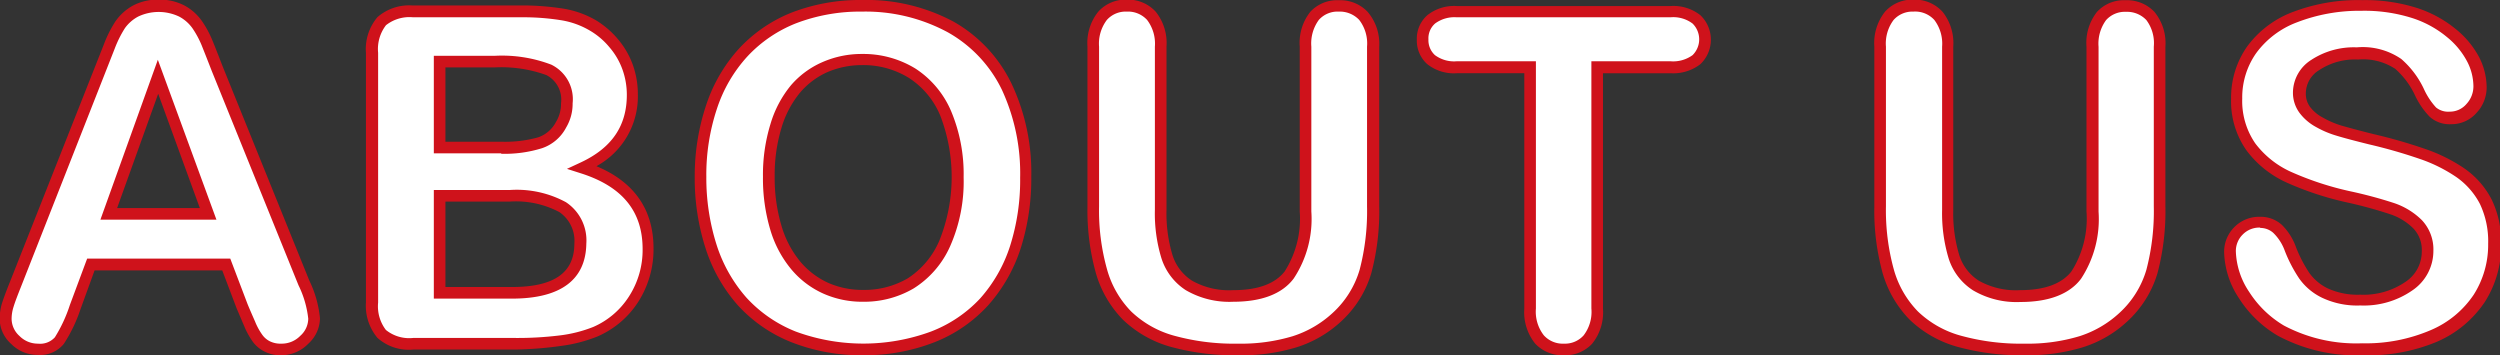 <svg id="レイヤー_1" data-name="レイヤー 1" xmlns="http://www.w3.org/2000/svg" viewBox="0 0 215.41 30.61"><rect x="0" y="0" width="215.41" height="30.61" fill="#333333" stroke="none"/><defs><style>.cls-1{fill:#fff;}.cls-2{fill:#cf121b;}</style></defs><path class="cls-1" d="M595.93,394.65l-1.37-3.59H582.92l-1.37,3.67a13.11,13.11,0,0,1-1.36,2.9,2.19,2.19,0,0,1-1.86.75,2.68,2.68,0,0,1-1.93-.8,2.45,2.45,0,0,1-.84-1.82,4.06,4.06,0,0,1,.19-1.21c.13-.41.35-1,.65-1.73l7.32-18.6.75-1.92a10.47,10.47,0,0,1,.94-1.87,3.88,3.88,0,0,1,1.31-1.2,4.62,4.62,0,0,1,4,0,3.93,3.93,0,0,1,1.31,1.18,8.33,8.33,0,0,1,.84,1.56c.23.55.52,1.29.87,2.21l7.48,18.48a9.22,9.22,0,0,1,.88,3.07,2.54,2.54,0,0,1-.83,1.82,2.71,2.71,0,0,1-2,.83,2.36,2.36,0,0,1-2-.91,6.48,6.48,0,0,1-.71-1.29C596.33,395.61,596.11,395.09,595.93,394.65Zm-11.49-7.95H593l-4.32-11.81Z" transform="translate(-575.06 -368.27)"/><path class="cls-2" d="M599.29,398.88a3,3,0,0,1-1.4-.3,2.85,2.85,0,0,1-1-.8,6.65,6.65,0,0,1-.78-1.39l-.66-1.55h0l-1.24-3.27h-11L582,394.9a13,13,0,0,1-1.44,3,2.64,2.64,0,0,1-2.25.95,3.18,3.18,0,0,1-2.28-.94,2.94,2.94,0,0,1-1-2.18,4.79,4.79,0,0,1,.21-1.36c.14-.43.35-1,.66-1.77L584,372.12a10.32,10.32,0,0,1,1-2,4.47,4.47,0,0,1,1.48-1.35,4.51,4.51,0,0,1,2.25-.53,4.56,4.56,0,0,1,2.27.53,4.38,4.38,0,0,1,1.47,1.33,8.72,8.72,0,0,1,.89,1.65c.23.55.52,1.3.88,2.23l7.47,18.46a9.49,9.49,0,0,1,.92,3.26,3,3,0,0,1-1,2.18A3.25,3.25,0,0,1,599.29,398.88Zm-2.9-4.41c.18.44.4.94.65,1.51a5.4,5.4,0,0,0,.65,1.18,1.77,1.77,0,0,0,.65.53,2.06,2.06,0,0,0,.95.19,2.23,2.23,0,0,0,1.65-.68,2,2,0,0,0,.68-1.47,8.63,8.63,0,0,0-.84-2.88l-7.48-18.48c-.36-.93-.65-1.66-.87-2.21a8.19,8.19,0,0,0-.79-1.46,3.33,3.33,0,0,0-1.14-1,4.12,4.12,0,0,0-3.54,0,3.35,3.35,0,0,0-1.14,1,9.71,9.71,0,0,0-.88,1.77L576.86,393c-.29.73-.51,1.3-.63,1.7a3.44,3.44,0,0,0-.17,1.06,2,2,0,0,0,.68,1.46,2.21,2.21,0,0,0,1.59.66,1.71,1.71,0,0,0,1.46-.55,12.58,12.58,0,0,0,1.29-2.78l1.49-4H594.9Zm-2.68-7.27h-10l4.95-13.78Zm-8.56-1h7.13l-3.59-9.85Z" transform="translate(-575.06 -368.27)"/><path class="cls-1" d="M619.4,397.89h-8.75A3.6,3.6,0,0,1,608,397a3.79,3.79,0,0,1-.81-2.7V372.82a3,3,0,0,1,3.51-3.56h9.28a22.65,22.65,0,0,1,3.55.25,7.57,7.57,0,0,1,2.7,1A7.11,7.11,0,0,1,628,372a6.75,6.75,0,0,1,1.19,2.06,6.9,6.9,0,0,1,.41,2.37q0,4.29-4.3,6.29,5.64,1.8,5.65,7a7.89,7.89,0,0,1-1.23,4.33,7.4,7.4,0,0,1-3.32,2.84,12.15,12.15,0,0,1-3,.77A30.84,30.84,0,0,1,619.4,397.89Zm-6.46-24.27V381h5.31a10.76,10.76,0,0,0,3.35-.41,3.22,3.22,0,0,0,1.81-1.56,3.59,3.59,0,0,0,.49-1.84,2.85,2.85,0,0,0-1.55-2.88,11.71,11.71,0,0,0-4.7-.71Zm6,11.56h-6v8.36h6.23q5.88,0,5.88-4.24a3.44,3.44,0,0,0-1.53-3.14A8.43,8.43,0,0,0,619,385.18Z" transform="translate(-575.06 -368.27)"/><path class="cls-2" d="M619.4,398.39h-8.75a4.05,4.05,0,0,1-3.06-1,4.3,4.3,0,0,1-1-3.05V372.82a4.26,4.26,0,0,1,1-3.08,4.16,4.16,0,0,1,3-1h9.28a22.66,22.66,0,0,1,3.64.26,8.2,8.2,0,0,1,2.87,1,7.67,7.67,0,0,1,1.92,1.64,7.17,7.17,0,0,1,1.28,2.2,7.51,7.51,0,0,1,.44,2.55,6.84,6.84,0,0,1-3.57,6.2c3.26,1.36,4.92,3.74,4.92,7.08a8.4,8.4,0,0,1-1.31,4.6,7.91,7.91,0,0,1-3.54,3,12.84,12.84,0,0,1-3.15.81A31.73,31.73,0,0,1,619.4,398.39Zm-8.75-28.63a3.26,3.26,0,0,0-2.33.68,3.37,3.37,0,0,0-.68,2.38v21.52a3.36,3.36,0,0,0,.67,2.36,3.19,3.19,0,0,0,2.34.69h8.75a29.7,29.7,0,0,0,3.9-.22,11.55,11.55,0,0,0,2.88-.73,6.92,6.92,0,0,0,3.09-2.65,7.38,7.38,0,0,0,1.16-4.06c0-3.25-1.74-5.38-5.3-6.52l-1.22-.39,1.16-.54c2.7-1.25,4-3.16,4-5.83a6.44,6.44,0,0,0-.38-2.2,6.08,6.08,0,0,0-1.11-1.9,6.32,6.32,0,0,0-1.67-1.43,7.08,7.08,0,0,0-2.52-.91,20.57,20.57,0,0,0-3.47-.25ZM619.17,394h-6.73v-9.36H619a8.89,8.89,0,0,1,4.82,1.05,3.94,3.94,0,0,1,1.76,3.57C625.55,391.46,624.44,394,619.17,394Zm-5.73-1h5.73c3.62,0,5.38-1.22,5.38-3.74a3,3,0,0,0-1.3-2.72,8,8,0,0,0-4.28-.9h-5.53Zm4.81-11.52h-5.81v-8.4h5.21a11.92,11.92,0,0,1,4.91.76,3.31,3.31,0,0,1,1.84,3.33,4,4,0,0,1-.56,2.09,3.68,3.68,0,0,1-2.08,1.78A10.79,10.79,0,0,1,618.25,381.52Zm-4.81-1h4.81a10.47,10.47,0,0,0,3.19-.38,2.73,2.73,0,0,0,1.53-1.33,3,3,0,0,0,.43-1.6,2.38,2.38,0,0,0-1.26-2.43,11.42,11.42,0,0,0-4.49-.66h-4.21Z" transform="translate(-575.06 -368.27)"/><path class="cls-1" d="M649.34,368.77a15.35,15.35,0,0,1,7.65,1.81,11.66,11.66,0,0,1,4.83,5.14,17.4,17.4,0,0,1,1.64,7.82,19.09,19.09,0,0,1-.89,6,13.08,13.08,0,0,1-2.7,4.71,11.88,11.88,0,0,1-4.41,3.05,16.06,16.06,0,0,1-6,1.05,15.82,15.82,0,0,1-6-1.08,11.84,11.84,0,0,1-4.44-3.06,13,13,0,0,1-2.68-4.74,19.05,19.05,0,0,1-.91-6,18.34,18.34,0,0,1,1-6.06,13,13,0,0,1,2.74-4.68,11.89,11.89,0,0,1,4.37-3A15.66,15.66,0,0,1,649.34,368.77Zm8.25,14.73a13.39,13.39,0,0,0-1-5.45,7.58,7.58,0,0,0-2.9-3.49,8.05,8.05,0,0,0-4.33-1.18,7.75,7.75,0,0,0-3.21.66,7,7,0,0,0-2.54,1.9,9.09,9.09,0,0,0-1.68,3.19,14.51,14.51,0,0,0-.61,4.37,14.74,14.74,0,0,0,.61,4.41,8.93,8.93,0,0,0,1.74,3.27,7.3,7.3,0,0,0,2.58,1.95,8.17,8.17,0,0,0,7.28-.47,7.62,7.62,0,0,0,3-3.44A13.23,13.23,0,0,0,657.59,383.5Z" transform="translate(-575.06 -368.27)"/><path class="cls-2" d="M649.46,398.88a16.43,16.43,0,0,1-6.2-1.12,12.51,12.51,0,0,1-4.62-3.18,13.71,13.71,0,0,1-2.79-4.93,19.71,19.71,0,0,1-.93-6.15,19.27,19.27,0,0,1,1-6.22,13.5,13.5,0,0,1,2.85-4.86,12.5,12.5,0,0,1,4.56-3.09,16.38,16.38,0,0,1,6-1.06,15.89,15.89,0,0,1,7.9,1.87,12.24,12.24,0,0,1,5,5.36,17.93,17.93,0,0,1,1.69,8,19.81,19.81,0,0,1-.92,6.19,13.69,13.69,0,0,1-2.8,4.89,12.39,12.39,0,0,1-4.6,3.17A16.54,16.54,0,0,1,649.46,398.88Zm-.12-29.61a15.45,15.45,0,0,0-5.67,1,11.49,11.49,0,0,0-4.19,2.84,12.39,12.39,0,0,0-2.64,4.51,18.06,18.06,0,0,0-.92,5.89,19,19,0,0,0,.88,5.84,12.71,12.71,0,0,0,2.58,4.57,11.52,11.52,0,0,0,4.25,2.92,16.88,16.88,0,0,0,11.64,0A11.32,11.32,0,0,0,659.5,394a12.54,12.54,0,0,0,2.59-4.53,18.72,18.72,0,0,0,.87-5.88,17.13,17.13,0,0,0-1.58-7.6,11.34,11.34,0,0,0-4.64-4.93A14.91,14.91,0,0,0,649.34,369.27Zm.08,25a8.25,8.25,0,0,1-3.39-.69,7.72,7.72,0,0,1-2.76-2.07,9.54,9.54,0,0,1-1.84-3.45,15.47,15.47,0,0,1-.63-4.56,14.82,14.82,0,0,1,.64-4.52,9.48,9.48,0,0,1,1.77-3.36,7.54,7.54,0,0,1,2.72-2,8.39,8.39,0,0,1,3.41-.7,8.58,8.58,0,0,1,4.6,1.26,8.2,8.2,0,0,1,3.09,3.71,14,14,0,0,1,1.06,5.65,13.77,13.77,0,0,1-1.16,5.94,8.21,8.21,0,0,1-3.16,3.65A8.43,8.43,0,0,1,649.42,394.27Zm-.08-20.39a7.5,7.5,0,0,0-3,.61,6.61,6.61,0,0,0-2.36,1.78,8.61,8.61,0,0,0-1.58,3,14,14,0,0,0-.59,4.21,14.43,14.43,0,0,0,.59,4.26,8.61,8.61,0,0,0,1.64,3.1,6.84,6.84,0,0,0,2.4,1.81,7.33,7.33,0,0,0,3,.6,7.4,7.4,0,0,0,3.84-1A7.26,7.26,0,0,0,656,389a14.7,14.7,0,0,0,.08-10.76A7.1,7.1,0,0,0,653.4,375,7.45,7.45,0,0,0,649.34,373.88Z" transform="translate(-575.06 -368.27)"/><path class="cls-1" d="M669.26,386.06V372.29a3.84,3.84,0,0,1,.8-2.64,2.67,2.67,0,0,1,2.08-.88,2.74,2.74,0,0,1,2.13.88,3.84,3.84,0,0,1,.8,2.64v14.08a12.77,12.77,0,0,0,.53,4,4.63,4.63,0,0,0,1.91,2.5,6.91,6.91,0,0,0,3.83.89q3.39,0,4.8-1.8a8.85,8.85,0,0,0,1.41-5.48v-14.2a3.87,3.87,0,0,1,.78-2.65,2.66,2.66,0,0,1,2.09-.87,2.77,2.77,0,0,1,2.12.87,3.77,3.77,0,0,1,.81,2.65v13.77a20.13,20.13,0,0,1-.66,5.6,8.6,8.6,0,0,1-2.47,3.95,9.59,9.59,0,0,1-3.63,2.11,16,16,0,0,1-4.84.66,20.17,20.17,0,0,1-5.69-.71,9.16,9.16,0,0,1-3.89-2.21,8.87,8.87,0,0,1-2.2-3.83A19.34,19.34,0,0,1,669.26,386.06Z" transform="translate(-575.06 -368.27)"/><path class="cls-2" d="M681.75,398.88a20.75,20.75,0,0,1-5.83-.73,9.7,9.7,0,0,1-4.1-2.33,9.49,9.49,0,0,1-2.33-4,20.08,20.08,0,0,1-.73-5.72V372.29a4.31,4.31,0,0,1,.92-3,3.15,3.15,0,0,1,2.46-1.05,3.22,3.22,0,0,1,2.51,1.05,4.31,4.31,0,0,1,.92,3v14.08a12.45,12.45,0,0,0,.51,3.86,4.07,4.07,0,0,0,1.7,2.23,6.5,6.5,0,0,0,3.55.81c2.1,0,3.58-.54,4.42-1.61a8.45,8.45,0,0,0,1.3-5.17v-14.2a4.3,4.3,0,0,1,.91-3,3.14,3.14,0,0,1,2.46-1,3.25,3.25,0,0,1,2.48,1,4.24,4.24,0,0,1,1,3v13.77a20.75,20.75,0,0,1-.68,5.74,9.19,9.19,0,0,1-2.61,4.17,10.11,10.11,0,0,1-3.82,2.22A16.31,16.31,0,0,1,681.75,398.88Zm-9.61-29.61a2.17,2.17,0,0,0-1.71.72,3.38,3.38,0,0,0-.67,2.3v13.77a18.77,18.77,0,0,0,.69,5.43,8.39,8.39,0,0,0,2.08,3.62,8.64,8.64,0,0,0,3.68,2.08,19.48,19.48,0,0,0,5.54.69,15.37,15.37,0,0,0,4.69-.64,9.14,9.14,0,0,0,3.44-2,8.13,8.13,0,0,0,2.33-3.72,19.94,19.94,0,0,0,.64-5.46V372.29a3.32,3.32,0,0,0-.68-2.31,2.3,2.3,0,0,0-1.75-.71,2.16,2.16,0,0,0-1.72.71,3.43,3.43,0,0,0-.65,2.31v14.2a9.29,9.29,0,0,1-1.52,5.78c-1,1.33-2.78,2-5.2,2a7.45,7.45,0,0,1-4.1-1,5.12,5.12,0,0,1-2.1-2.76,13.19,13.19,0,0,1-.56-4.17V372.29a3.38,3.38,0,0,0-.67-2.3A2.23,2.23,0,0,0,672.14,369.27Z" transform="translate(-575.06 -368.27)"/><path class="cls-1" d="M719,374.05h-6.33v20.8a3.78,3.78,0,0,1-.8,2.66,2.67,2.67,0,0,1-2.07.87,2.71,2.71,0,0,1-2.1-.88,3.79,3.79,0,0,1-.81-2.65v-20.8h-6.33a3.16,3.16,0,0,1-2.2-.66,2.19,2.19,0,0,1-.73-1.73,2.16,2.16,0,0,1,.76-1.75,3.23,3.23,0,0,1,2.17-.65H719a3.23,3.23,0,0,1,2.24.67,2.25,2.25,0,0,1,.73,1.73,2.19,2.19,0,0,1-.74,1.73A3.28,3.28,0,0,1,719,374.05Z" transform="translate(-575.06 -368.27)"/><path class="cls-2" d="M709.81,398.88a3.23,3.23,0,0,1-2.47-1,4.3,4.3,0,0,1-.94-3v-20.3h-5.83a3.68,3.68,0,0,1-2.54-.79,2.71,2.71,0,0,1-.89-2.1,2.68,2.68,0,0,1,.93-2.13,3.72,3.72,0,0,1,2.5-.77H719a3.75,3.75,0,0,1,2.57.79,2.91,2.91,0,0,1,0,4.22,3.82,3.82,0,0,1-2.56.78h-5.83v20.3a4.3,4.3,0,0,1-.93,3A3.16,3.16,0,0,1,709.81,398.88Zm-9.24-29.12a2.8,2.8,0,0,0-1.85.53,1.69,1.69,0,0,0-.58,1.37,1.74,1.74,0,0,0,.56,1.36,2.77,2.77,0,0,0,1.87.53h6.83v21.3a3.32,3.32,0,0,0,.68,2.31,2.19,2.19,0,0,0,1.73.72,2.16,2.16,0,0,0,1.7-.71,3.33,3.33,0,0,0,.67-2.32v-21.3H719a2.85,2.85,0,0,0,1.9-.53,1.91,1.91,0,0,0,0-2.72,2.76,2.76,0,0,0-1.9-.54Z" transform="translate(-575.06 -368.27)"/><path class="cls-1" d="M737.06,386.06V372.29a3.84,3.84,0,0,1,.79-2.64,2.67,2.67,0,0,1,2.08-.88,2.77,2.77,0,0,1,2.14.88,3.89,3.89,0,0,1,.79,2.64v14.08a12.77,12.77,0,0,0,.53,4,4.63,4.63,0,0,0,1.91,2.5,6.91,6.91,0,0,0,3.83.89q3.39,0,4.8-1.8a8.85,8.85,0,0,0,1.41-5.48v-14.2a3.87,3.87,0,0,1,.78-2.65,2.67,2.67,0,0,1,2.09-.87,2.77,2.77,0,0,1,2.12.87,3.77,3.77,0,0,1,.81,2.65v13.77a20.13,20.13,0,0,1-.66,5.6,8.6,8.6,0,0,1-2.47,3.95,9.59,9.59,0,0,1-3.63,2.11,16,16,0,0,1-4.84.66,20.22,20.22,0,0,1-5.69-.71,9.06,9.06,0,0,1-3.88-2.21,8.79,8.79,0,0,1-2.21-3.83A19.37,19.37,0,0,1,737.06,386.06Z" transform="translate(-575.06 -368.27)"/><path class="cls-2" d="M749.54,398.88a20.8,20.8,0,0,1-5.83-.73,9.7,9.7,0,0,1-4.1-2.33,9.49,9.49,0,0,1-2.33-4,20.11,20.11,0,0,1-.72-5.72V372.29a4.36,4.36,0,0,1,.91-3,3.15,3.15,0,0,1,2.46-1.05,3.22,3.22,0,0,1,2.51,1.05,4.31,4.31,0,0,1,.92,3v14.08a12.45,12.45,0,0,0,.51,3.86,4.07,4.07,0,0,0,1.7,2.23,6.51,6.51,0,0,0,3.56.81c2.09,0,3.57-.54,4.41-1.61a8.45,8.45,0,0,0,1.3-5.17v-14.2a4.3,4.3,0,0,1,.91-3,3.14,3.14,0,0,1,2.46-1,3.25,3.25,0,0,1,2.48,1,4.24,4.24,0,0,1,.95,3v13.77a20.85,20.85,0,0,1-.68,5.74,9.19,9.19,0,0,1-2.61,4.17,10,10,0,0,1-3.82,2.22A16.31,16.31,0,0,1,749.54,398.88Zm-9.61-29.61a2.17,2.17,0,0,0-1.71.72,3.38,3.38,0,0,0-.66,2.3v13.77a19.15,19.15,0,0,0,.68,5.43,8.39,8.39,0,0,0,2.08,3.62,8.64,8.64,0,0,0,3.68,2.08,19.48,19.48,0,0,0,5.54.69,15.37,15.37,0,0,0,4.69-.64,9.14,9.14,0,0,0,3.44-2,8.13,8.13,0,0,0,2.33-3.72,19.94,19.94,0,0,0,.64-5.46V372.29A3.32,3.32,0,0,0,760,370a2.28,2.28,0,0,0-1.75-.71,2.17,2.17,0,0,0-1.72.71,3.43,3.43,0,0,0-.65,2.31v14.2a9.36,9.36,0,0,1-1.51,5.78c-1,1.33-2.79,2-5.2,2a7.4,7.4,0,0,1-4.1-1,5.09,5.09,0,0,1-2.11-2.76,13.48,13.48,0,0,1-.56-4.17V372.29a3.38,3.38,0,0,0-.67-2.3A2.23,2.23,0,0,0,739.93,369.27Z" transform="translate(-575.06 -368.27)"/><path class="cls-1" d="M790,389.3a8.43,8.43,0,0,1-1.33,4.67,8.93,8.93,0,0,1-3.92,3.24,14.7,14.7,0,0,1-6.11,1.17,13.7,13.7,0,0,1-7-1.6,9.28,9.28,0,0,1-3.18-3.08,7,7,0,0,1-1.22-3.74,2.53,2.53,0,0,1,2.6-2.55,2.19,2.19,0,0,1,1.55.58,4.65,4.65,0,0,1,1.09,1.74,11,11,0,0,0,1.18,2.28,4.77,4.77,0,0,0,1.78,1.52,6.59,6.59,0,0,0,3,.59,6.83,6.83,0,0,0,4.19-1.2,3.59,3.59,0,0,0,1.61-3,3.16,3.16,0,0,0-.87-2.32,5.76,5.76,0,0,0-2.24-1.36c-.92-.31-2.15-.64-3.68-1a27.26,27.26,0,0,1-5.17-1.69,8.38,8.38,0,0,1-3.3-2.64,6.8,6.8,0,0,1-1.22-4.15,7.15,7.15,0,0,1,1.29-4.2,8.16,8.16,0,0,1,3.73-2.82,15.19,15.19,0,0,1,5.74-1,14.07,14.07,0,0,1,4.56.66,9.35,9.35,0,0,1,3.19,1.74,7.22,7.22,0,0,1,1.86,2.27,5.23,5.23,0,0,1,.58,2.32,2.72,2.72,0,0,1-.73,1.87,2.34,2.34,0,0,1-1.82.83,2.12,2.12,0,0,1-1.52-.5,6.61,6.61,0,0,1-1.12-1.63,7.44,7.44,0,0,0-1.88-2.53,5.49,5.49,0,0,0-3.51-.91,6,6,0,0,0-3.62,1,2.87,2.87,0,0,0-1.38,2.37,2.43,2.43,0,0,0,.47,1.49,4,4,0,0,0,1.29,1.07,7.93,7.93,0,0,0,1.66.7c.56.17,1.48.42,2.77.75a43.6,43.6,0,0,1,4.39,1.25,13.1,13.1,0,0,1,3.33,1.66,6.73,6.73,0,0,1,2.15,2.47A7.8,7.8,0,0,1,790,389.3Z" transform="translate(-575.06 -368.27)"/><path class="cls-2" d="M778.6,398.88a14.32,14.32,0,0,1-7.25-1.67A9.86,9.86,0,0,1,768,394a7.51,7.51,0,0,1-1.3-4,3,3,0,0,1,.87-2.15,3,3,0,0,1,2.23-.9,2.72,2.72,0,0,1,1.89.71,5.12,5.12,0,0,1,1.21,1.93,11.58,11.58,0,0,0,1.13,2.18,4.21,4.21,0,0,0,1.6,1.35,6.17,6.17,0,0,0,2.8.54,6.38,6.38,0,0,0,3.89-1.1,3.12,3.12,0,0,0,1.41-2.6,2.69,2.69,0,0,0-.72-2,5.09,5.09,0,0,0-2-1.23,37.68,37.68,0,0,0-3.64-1,26.82,26.82,0,0,1-5.26-1.72,8.85,8.85,0,0,1-3.49-2.79,7.35,7.35,0,0,1-1.32-4.45,7.65,7.65,0,0,1,1.38-4.49,8.68,8.68,0,0,1,4-3,15.83,15.83,0,0,1,5.93-1,14.79,14.79,0,0,1,4.72.68,10.27,10.27,0,0,1,3.36,1.84,7.83,7.83,0,0,1,2,2.43,5.81,5.81,0,0,1,.63,2.55,3.21,3.21,0,0,1-.85,2.19,2.85,2.85,0,0,1-2.2,1,2.55,2.55,0,0,1-1.86-.64,6.85,6.85,0,0,1-1.22-1.75,7,7,0,0,0-1.75-2.38,5.05,5.05,0,0,0-3.2-.8,5.57,5.57,0,0,0-3.33.9,2.36,2.36,0,0,0-1.17,2,1.9,1.9,0,0,0,.37,1.19,3.34,3.34,0,0,0,1.13.93,7.81,7.81,0,0,0,1.56.67c.56.16,1.47.41,2.75.73a43.55,43.55,0,0,1,4.43,1.27,14,14,0,0,1,3.46,1.72,7.37,7.37,0,0,1,2.31,2.65,8.41,8.41,0,0,1,.82,3.89,9,9,0,0,1-1.41,4.94,9.47,9.47,0,0,1-4.13,3.43A15.36,15.36,0,0,1,778.6,398.88Zm-8.79-11a2,2,0,0,0-1.51.6,2,2,0,0,0-.59,1.45,6.63,6.63,0,0,0,1.14,3.48,9,9,0,0,0,3,2.91,13.31,13.31,0,0,0,6.74,1.53,14.18,14.18,0,0,0,5.9-1.13,8.39,8.39,0,0,0,3.71-3.05,8,8,0,0,0,1.25-4.4,7.51,7.51,0,0,0-.71-3.43,6.46,6.46,0,0,0-2-2.29,13.07,13.07,0,0,0-3.22-1.6,44.23,44.23,0,0,0-4.33-1.24c-1.29-.32-2.23-.57-2.81-.75a8.27,8.27,0,0,1-1.75-.74A4.38,4.38,0,0,1,773.2,378a2.92,2.92,0,0,1-.57-1.79,3.36,3.36,0,0,1,1.58-2.78,6.68,6.68,0,0,1,3.92-1.08,5.86,5.86,0,0,1,3.83,1,7.81,7.81,0,0,1,2,2.69,6.05,6.05,0,0,0,1,1.49,1.64,1.64,0,0,0,1.17.36,1.87,1.87,0,0,0,1.45-.66,2.23,2.23,0,0,0,.6-1.53,4.7,4.7,0,0,0-.53-2.11,6.74,6.74,0,0,0-1.73-2.11,9,9,0,0,0-3-1.65,13.64,13.64,0,0,0-4.4-.63,14.91,14.91,0,0,0-5.56,1,7.71,7.71,0,0,0-3.5,2.65,6.63,6.63,0,0,0-1.2,3.91,6.44,6.44,0,0,0,1.12,3.86,7.94,7.94,0,0,0,3.11,2.47,26.44,26.44,0,0,0,5.07,1.66,37.66,37.66,0,0,1,3.73,1,6.2,6.2,0,0,1,2.44,1.48,3.67,3.67,0,0,1,1,2.66,4.1,4.1,0,0,1-1.81,3.4,7.31,7.31,0,0,1-4.49,1.3,7.06,7.06,0,0,1-3.26-.65,5.14,5.14,0,0,1-2-1.67,12.23,12.23,0,0,1-1.24-2.38,4.09,4.09,0,0,0-1-1.56A1.68,1.68,0,0,0,769.81,387.91Z" transform="translate(-575.06 -368.27)"/></svg>
